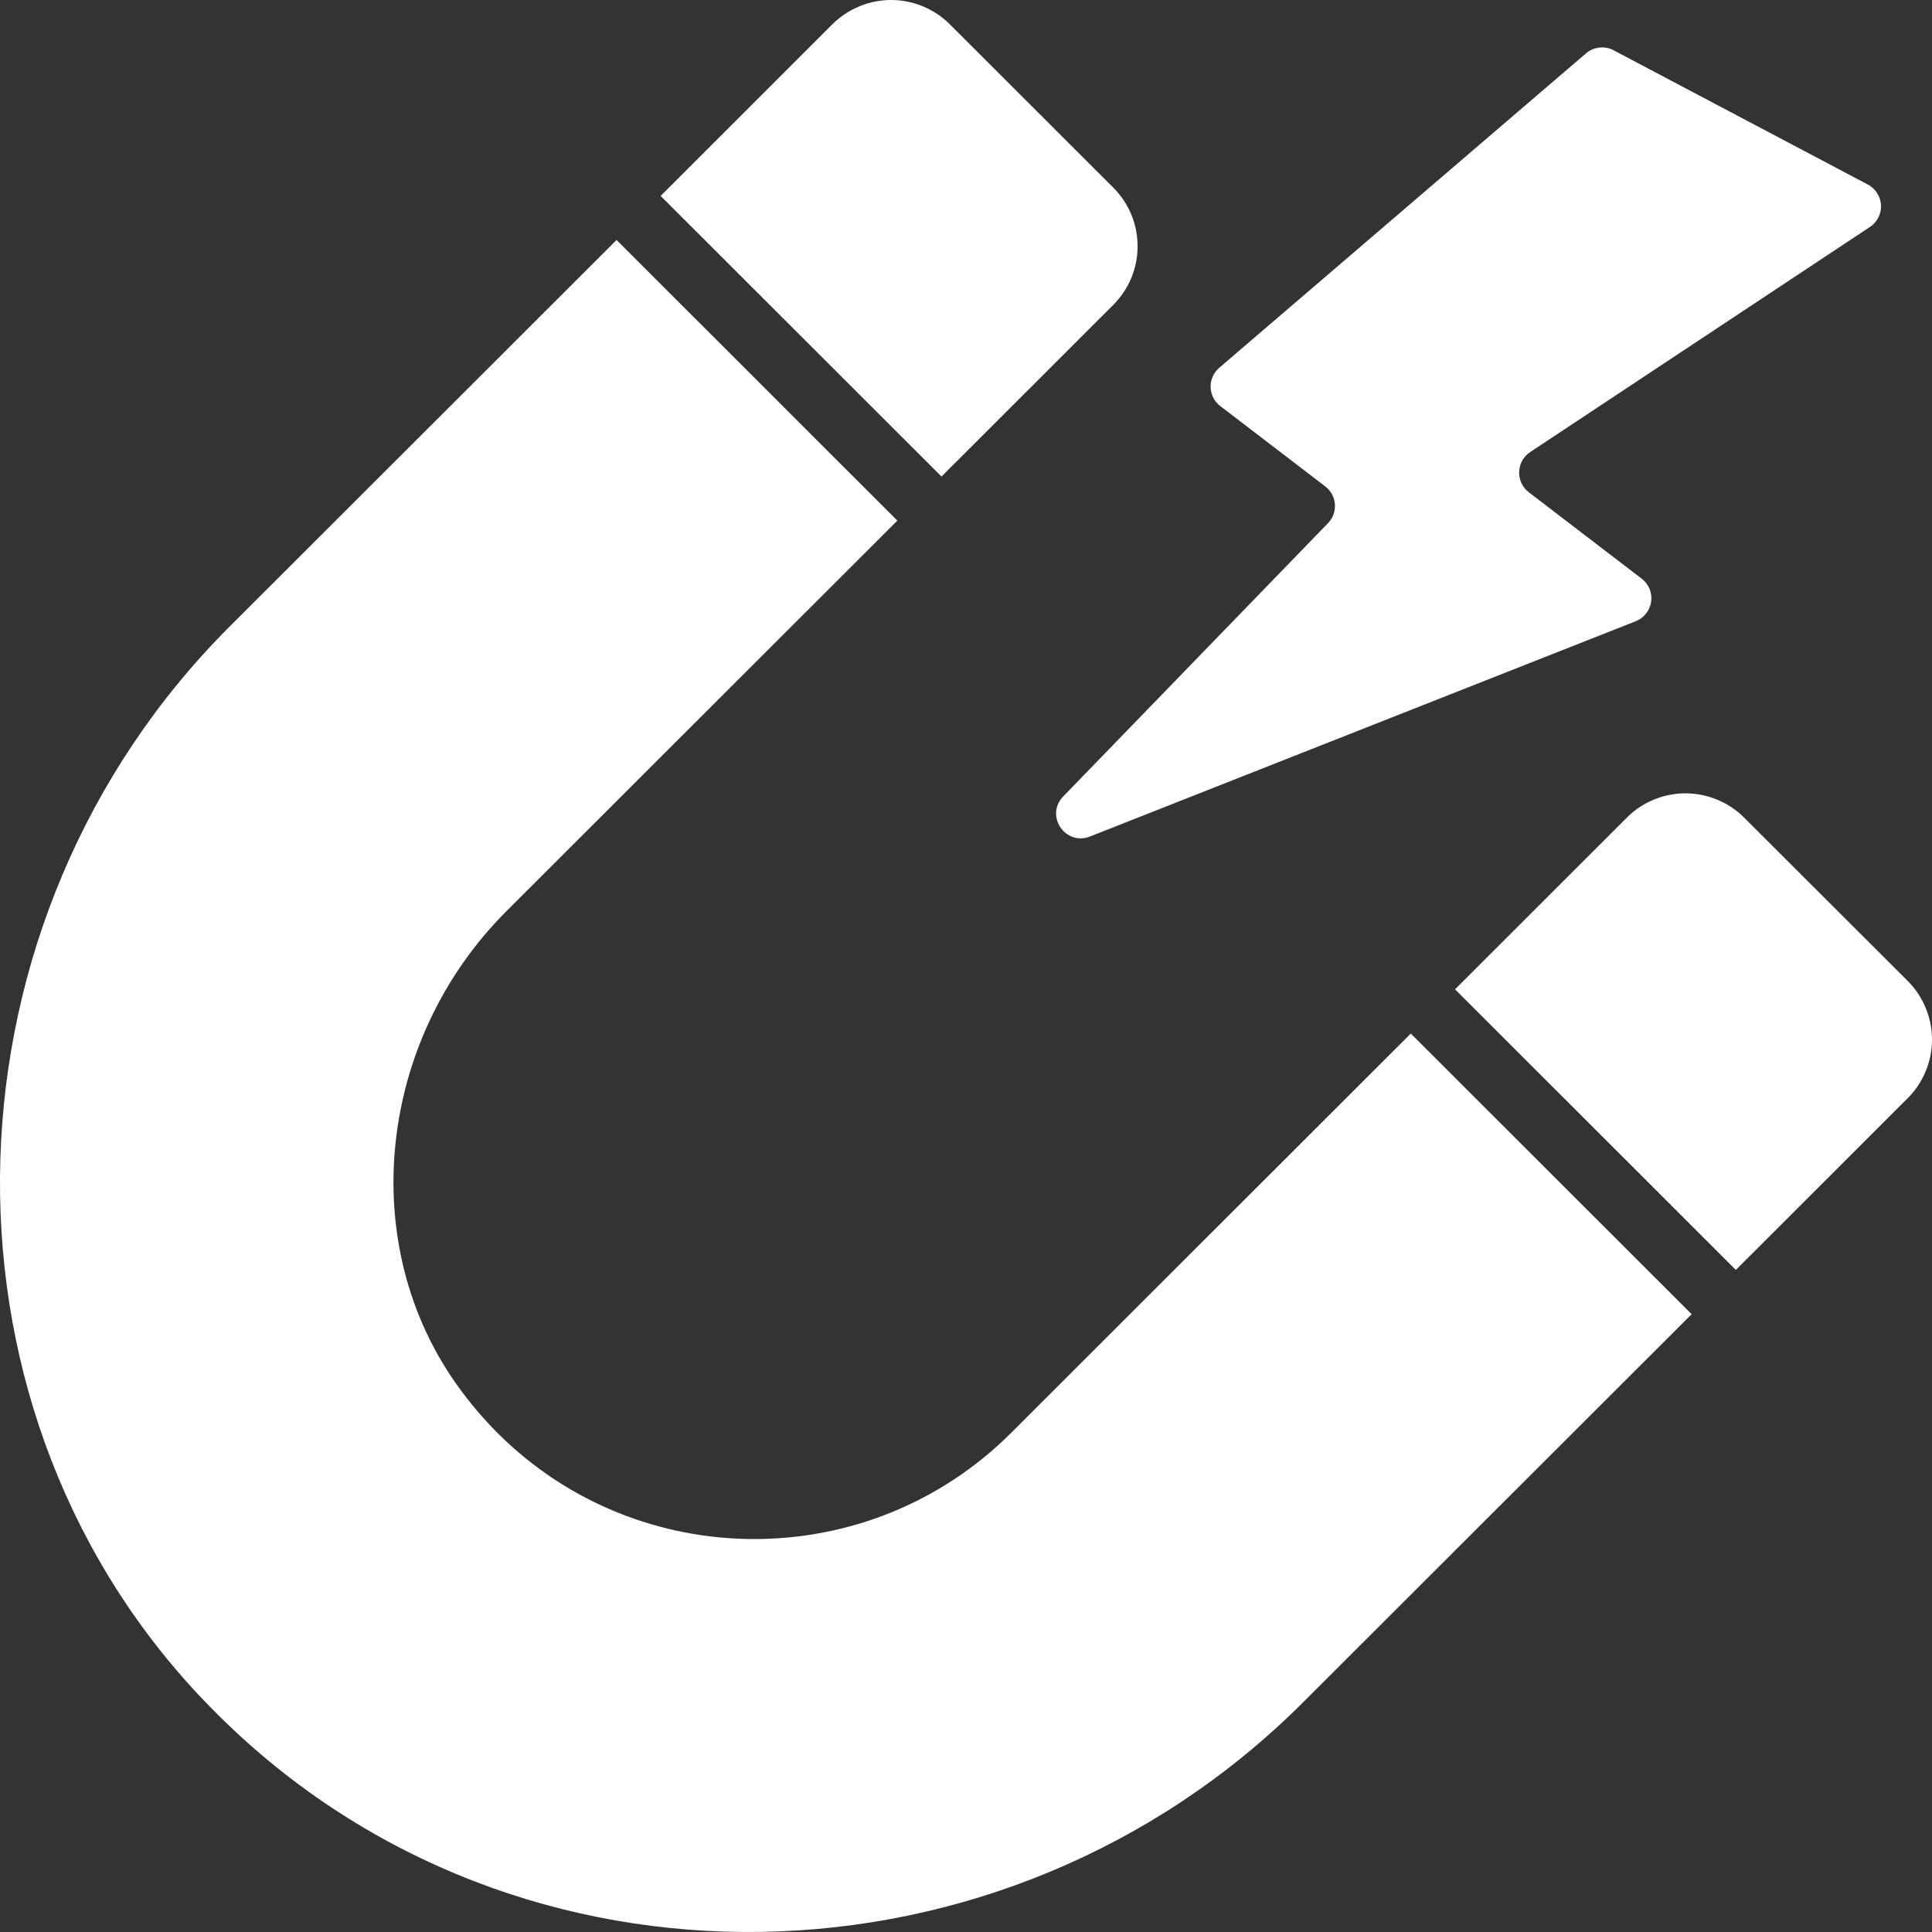<?xml version="1.0" encoding="UTF-8"?>
<svg width="32" height="32" viewBox="0 0 32 32" fill="none" xmlns="http://www.w3.org/2000/svg">
<rect x="0" y="0" width="32" height="32" fill="#333333" stroke="none"/>
<path d="M30.938 3.057L26.727 0.833C26.655 0.794 26.572 0.779 26.491 0.788C26.409 0.797 26.332 0.83 26.27 0.883L20.194 6.092C20.148 6.132 20.111 6.181 20.087 6.237C20.062 6.292 20.05 6.352 20.052 6.413C20.053 6.474 20.069 6.534 20.096 6.588C20.124 6.642 20.163 6.689 20.212 6.726L21.951 8.057C22.145 8.206 22.166 8.49 21.996 8.665L17.61 13.192C17.304 13.508 17.645 14.017 18.054 13.855L27.094 10.289C27.161 10.262 27.22 10.218 27.265 10.161C27.31 10.104 27.338 10.037 27.348 9.965C27.358 9.894 27.349 9.821 27.322 9.754C27.294 9.687 27.25 9.629 27.192 9.585L25.321 8.153C25.27 8.113 25.228 8.062 25.2 8.003C25.173 7.944 25.159 7.88 25.162 7.815C25.164 7.75 25.181 7.686 25.213 7.629C25.245 7.572 25.29 7.524 25.344 7.488L30.972 3.759C31.032 3.72 31.079 3.666 31.111 3.603C31.143 3.539 31.159 3.469 31.155 3.398C31.152 3.327 31.13 3.259 31.091 3.199C31.053 3.139 31 3.09 30.938 3.057ZM28.751 21.034L31.597 18.19C31.725 18.063 31.826 17.911 31.895 17.745C31.964 17.578 32 17.399 32 17.219C32 17.038 31.964 16.86 31.895 16.693C31.826 16.526 31.725 16.375 31.597 16.247L28.889 13.543C28.762 13.415 28.61 13.314 28.443 13.245C28.276 13.176 28.098 13.14 27.917 13.14C27.736 13.14 27.558 13.176 27.391 13.245C27.224 13.314 27.072 13.415 26.945 13.543L24.1 16.386L28.751 21.034Z" fill="white"/>
<path d="M23.367 17.119L16.745 23.735C14.4 26.077 10.586 26.077 8.241 23.735C8.003 23.496 7.784 23.238 7.587 22.964C5.897 20.622 6.242 17.237 8.389 15.091L14.863 8.623L10.212 3.975L3.803 10.378C-1.05 15.227 -1.291 23.154 3.267 28.049C3.389 28.179 3.512 28.306 3.638 28.43C8.592 33.329 16.651 33.123 21.58 28.199L28.019 21.767L23.367 17.119ZM15.594 7.893L18.439 5.05C18.567 4.922 18.669 4.771 18.738 4.604C18.807 4.438 18.842 4.259 18.842 4.079C18.842 3.898 18.807 3.719 18.738 3.553C18.669 3.386 18.567 3.235 18.439 3.107L15.732 0.402C15.604 0.275 15.453 0.174 15.286 0.105C15.119 0.036 14.94 0 14.76 0C14.579 0 14.4 0.036 14.233 0.105C14.067 0.174 13.915 0.275 13.787 0.402L10.942 3.245L15.594 7.893Z" fill="white"/>
</svg>
